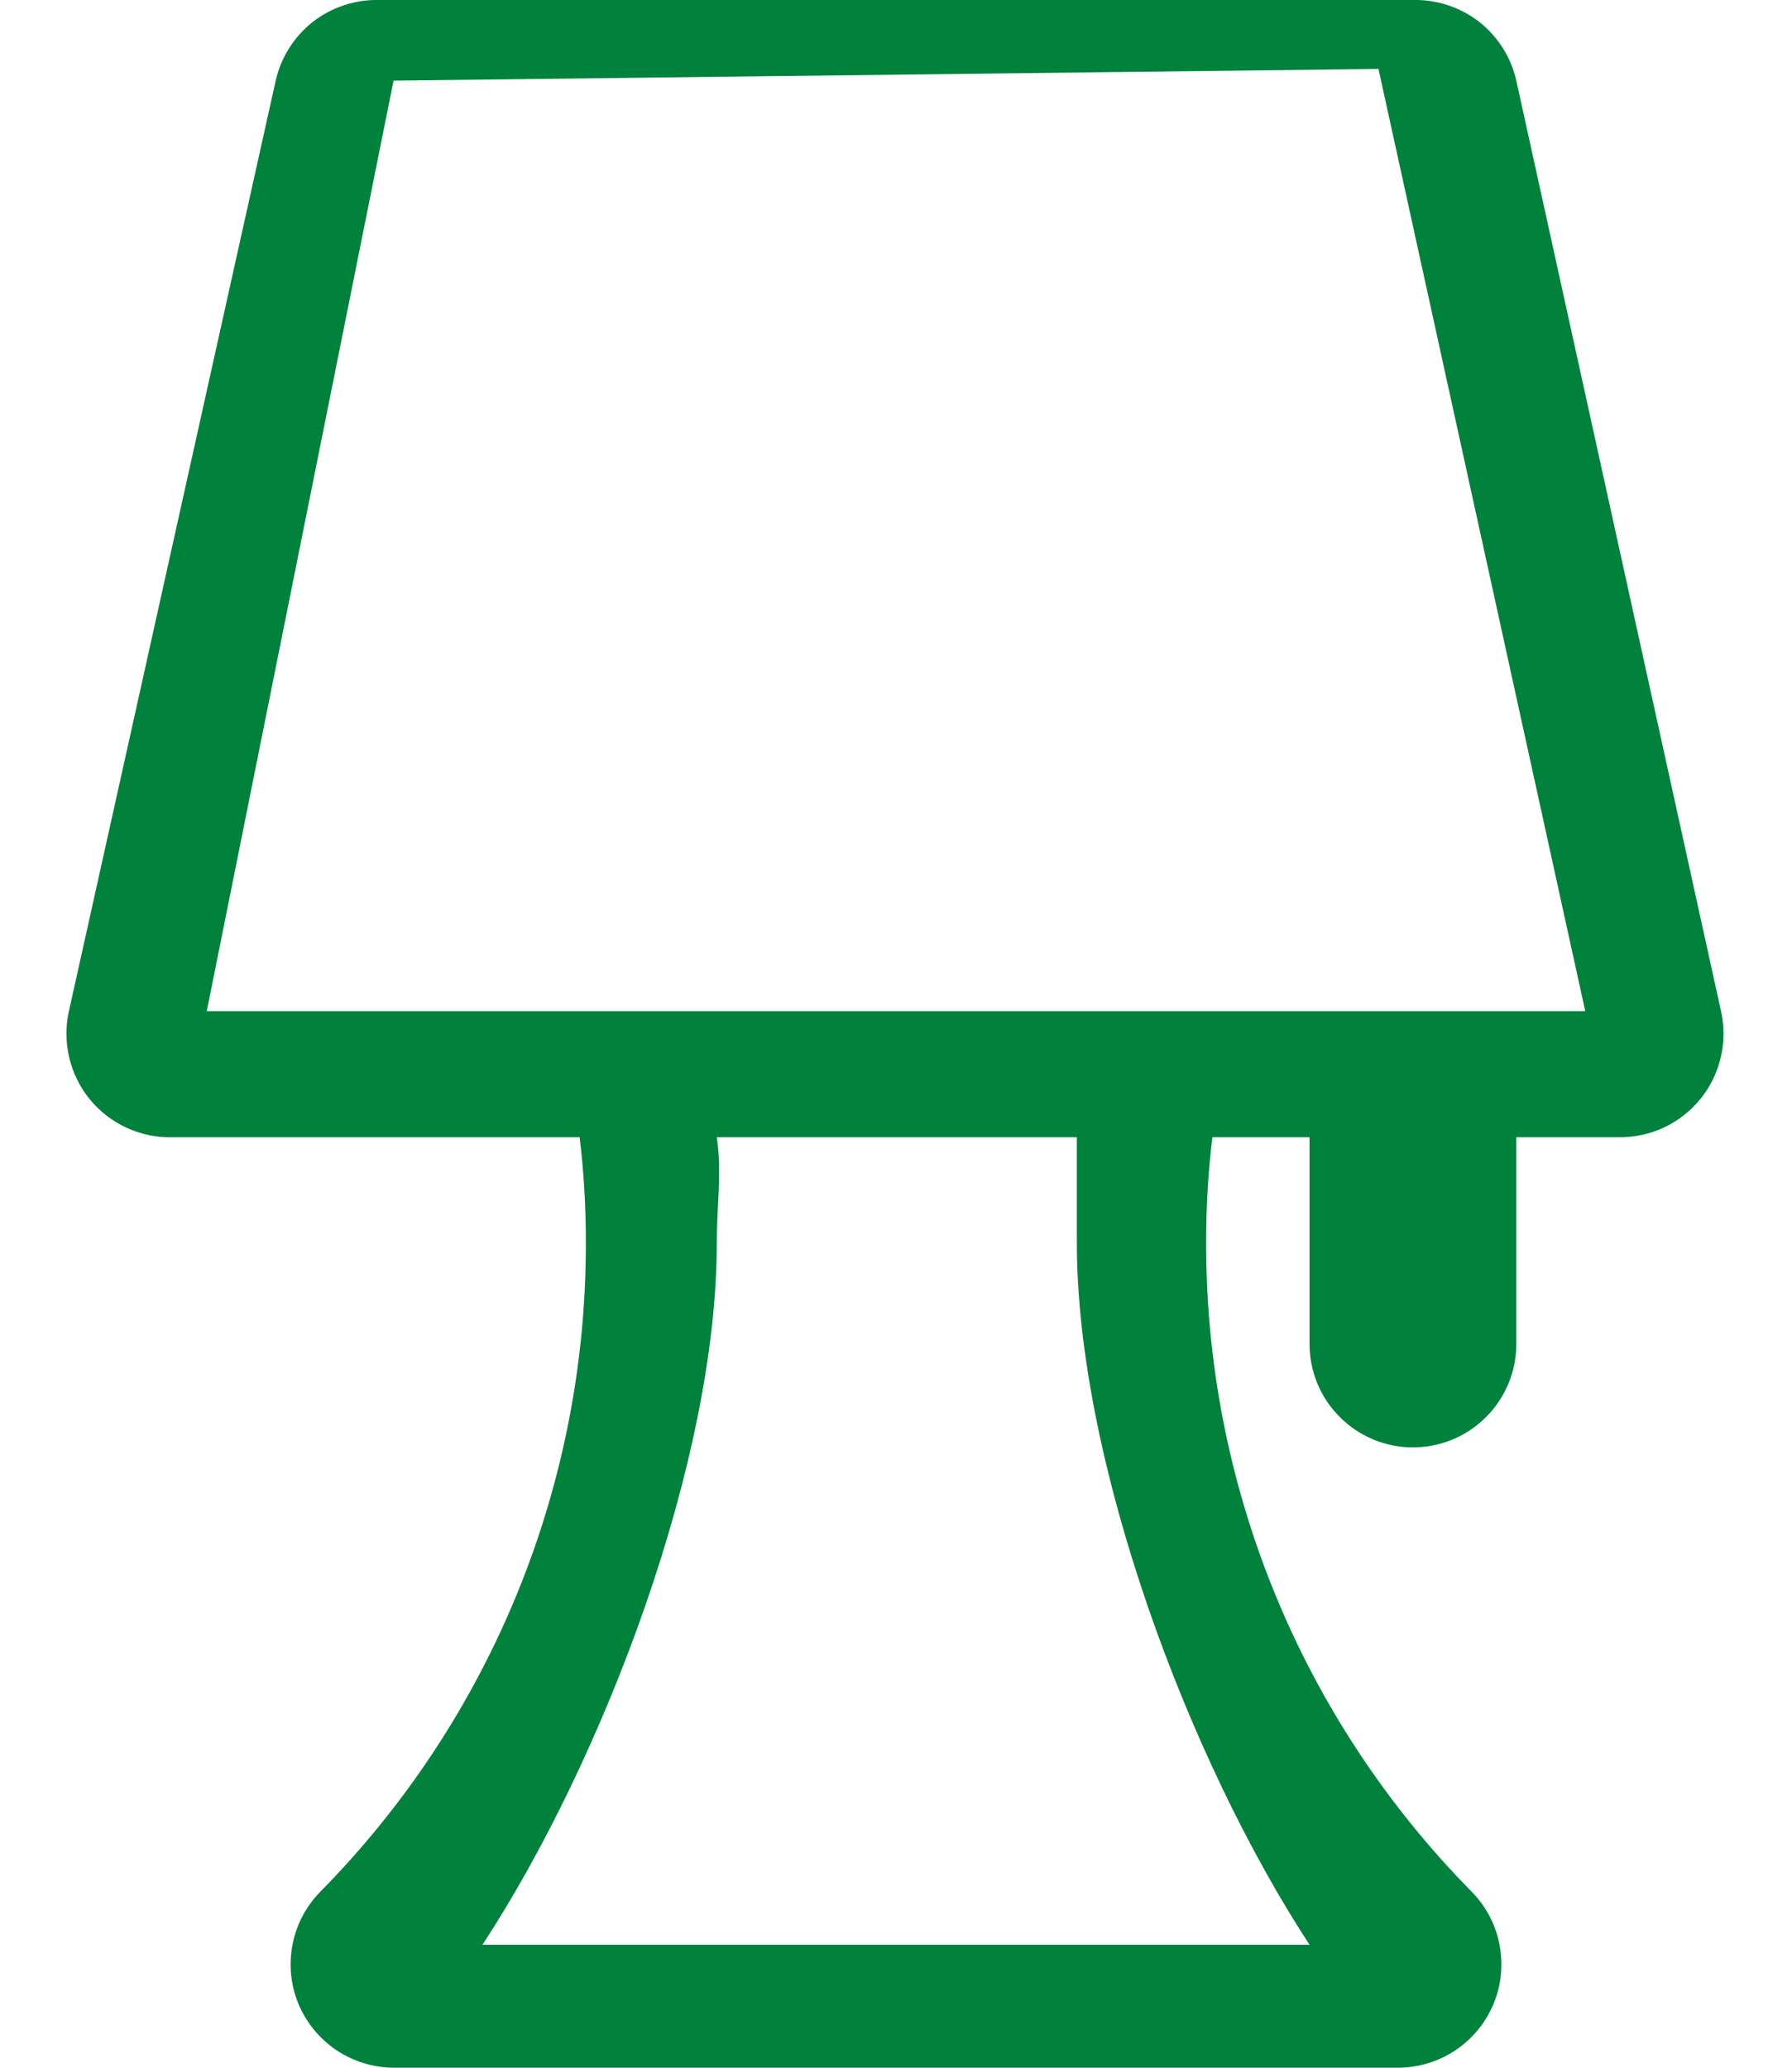 <?xml version="1.0" encoding="UTF-8"?> <svg xmlns="http://www.w3.org/2000/svg" width="13" height="15" viewBox="0 0 13 15" fill="none"> <path d="M11 0.585C10.962 0.416 10.866 0.265 10.73 0.158C10.593 0.052 10.423 -0.004 10.25 -6.49161e-08H2.75C2.577 -0.004 2.407 0.052 2.27 0.158C2.134 0.265 2.038 0.416 2 0.585L0.5 7.335C0.475 7.446 0.476 7.561 0.502 7.671C0.528 7.781 0.578 7.885 0.65 7.973C0.722 8.062 0.814 8.133 0.918 8.181C1.022 8.229 1.135 8.253 1.25 8.25H4.205C4.235 8.499 4.25 8.749 4.25 9C4.257 10.768 3.564 12.466 2.322 13.725C2.219 13.83 2.149 13.964 2.122 14.108C2.094 14.253 2.109 14.403 2.166 14.539C2.223 14.675 2.319 14.791 2.441 14.873C2.564 14.955 2.708 14.999 2.855 15H10.145C10.292 14.999 10.436 14.955 10.559 14.873C10.681 14.791 10.777 14.675 10.834 14.539C10.891 14.403 10.906 14.253 10.878 14.108C10.851 13.964 10.781 13.83 10.678 13.725C9.436 12.466 8.743 10.768 8.75 9C8.75 8.749 8.765 8.499 8.795 8.25H9.5V9.75C9.5 9.949 9.579 10.14 9.72 10.28C9.86 10.421 10.051 10.5 10.25 10.5C10.449 10.5 10.64 10.421 10.78 10.28C10.921 10.14 11 9.949 11 9.75V8.25H11.75C11.862 8.25 11.973 8.226 12.074 8.178C12.175 8.13 12.264 8.06 12.335 7.973C12.407 7.885 12.457 7.781 12.483 7.671C12.509 7.561 12.51 7.446 12.485 7.335L11 0.585ZM3.5 14.108C4.375 12.771 5.205 10.598 5.2 9C5.2 8.752 5.238 8.498 5.2 8.25H7.812C7.812 8.498 7.812 8.752 7.812 9C7.807 10.598 8.625 12.771 9.5 14.108H3.5ZM1.5 7.335L2.855 0.585L10 0.5L11.5 7.335H1.5Z" fill="#00813C"></path> </svg> 